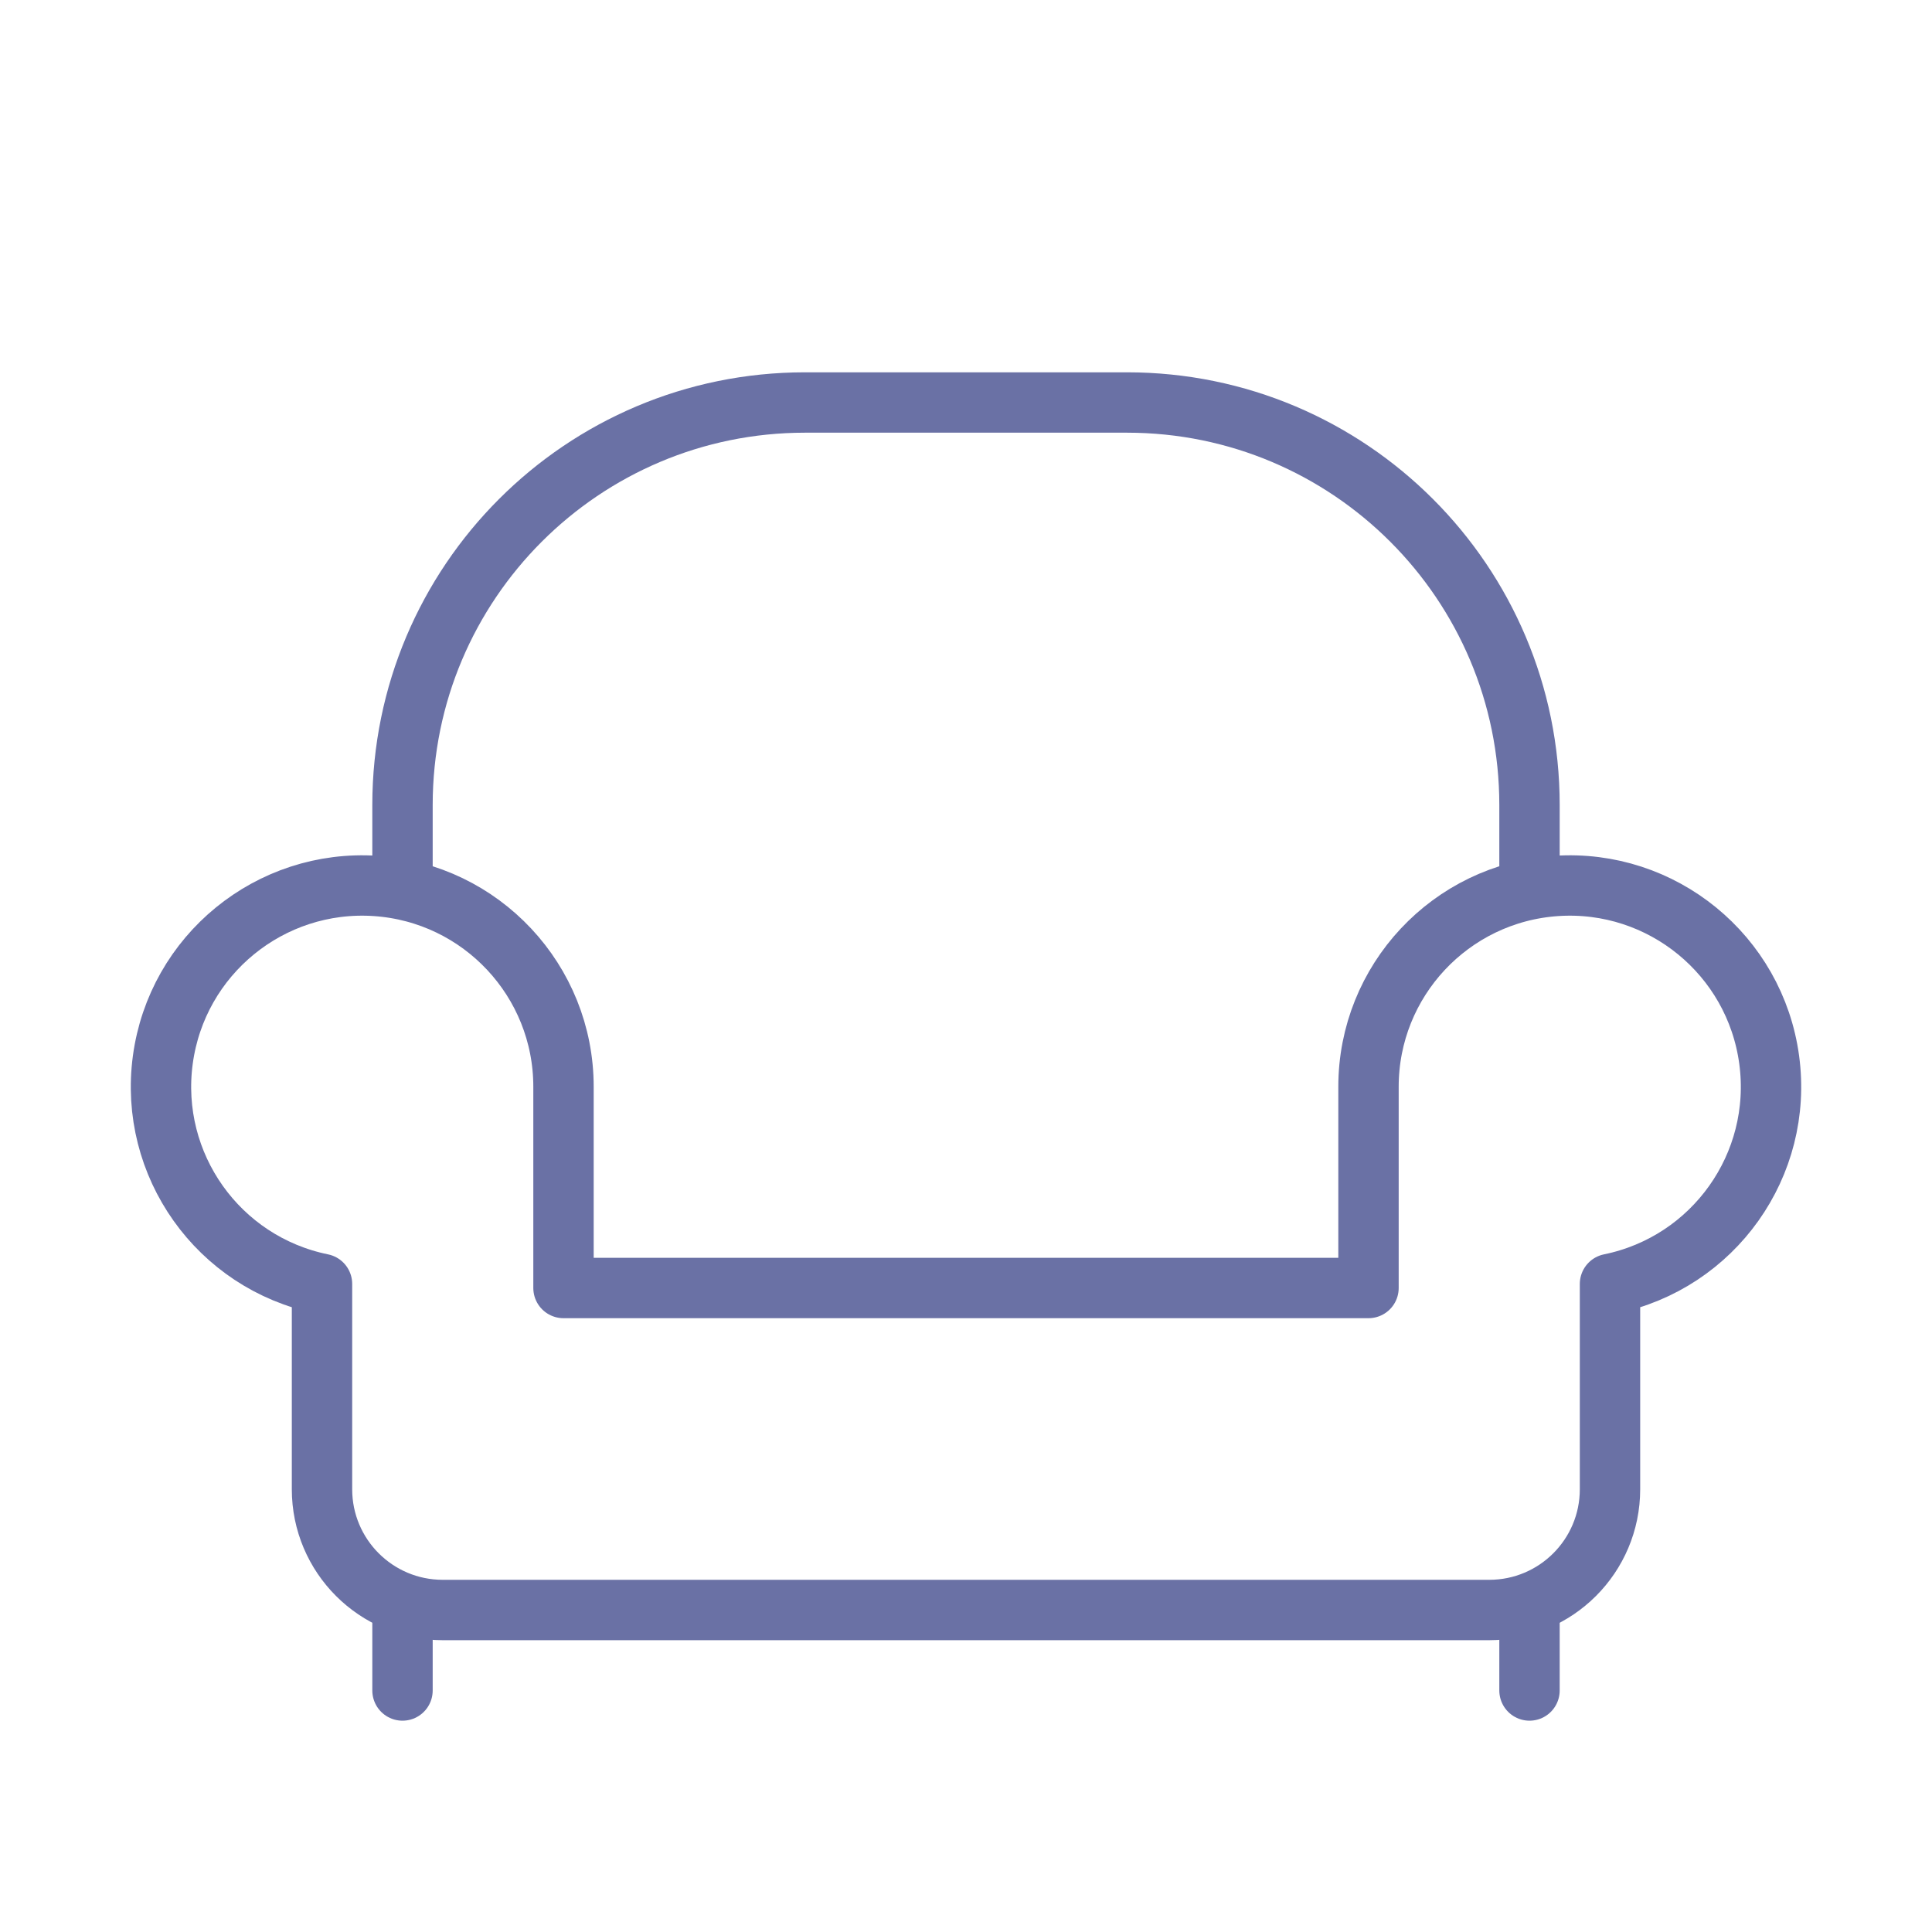 <svg width="48" height="48" viewBox="0 0 48 48" fill="none" xmlns="http://www.w3.org/2000/svg">
<path d="M38 40V42" stroke="#6A71A5" stroke-width="1.5" stroke-linecap="round" stroke-linejoin="round"/>
<path d="M10 40V42" stroke="#6A71A5" stroke-width="1.5" stroke-linecap="round" stroke-linejoin="round"/>
<path d="M38 22V20C38 14.477 33.523 10 28 10H20C14.477 10 10 14.477 10 20V22" stroke="#6A71A5" stroke-width="1.5" stroke-linecap="round" stroke-linejoin="round"/>
<path fill-rule="evenodd" clip-rule="evenodd" d="M14 32V27C14 24.369 11.96 22.188 9.335 22.011C6.71 21.835 4.397 23.724 4.045 26.331C3.693 28.939 5.422 31.373 8 31.899V37C8 38.657 9.343 40 11 40H37C38.657 40 40 38.657 40 37V31.899C42.578 31.373 44.307 28.939 43.955 26.331C43.603 23.724 41.29 21.835 38.665 22.011C36.039 22.188 34 24.369 34 27V32H14Z" stroke="#6A71A5" stroke-width="1.5" stroke-linecap="round" stroke-linejoin="round"/>
</svg>
